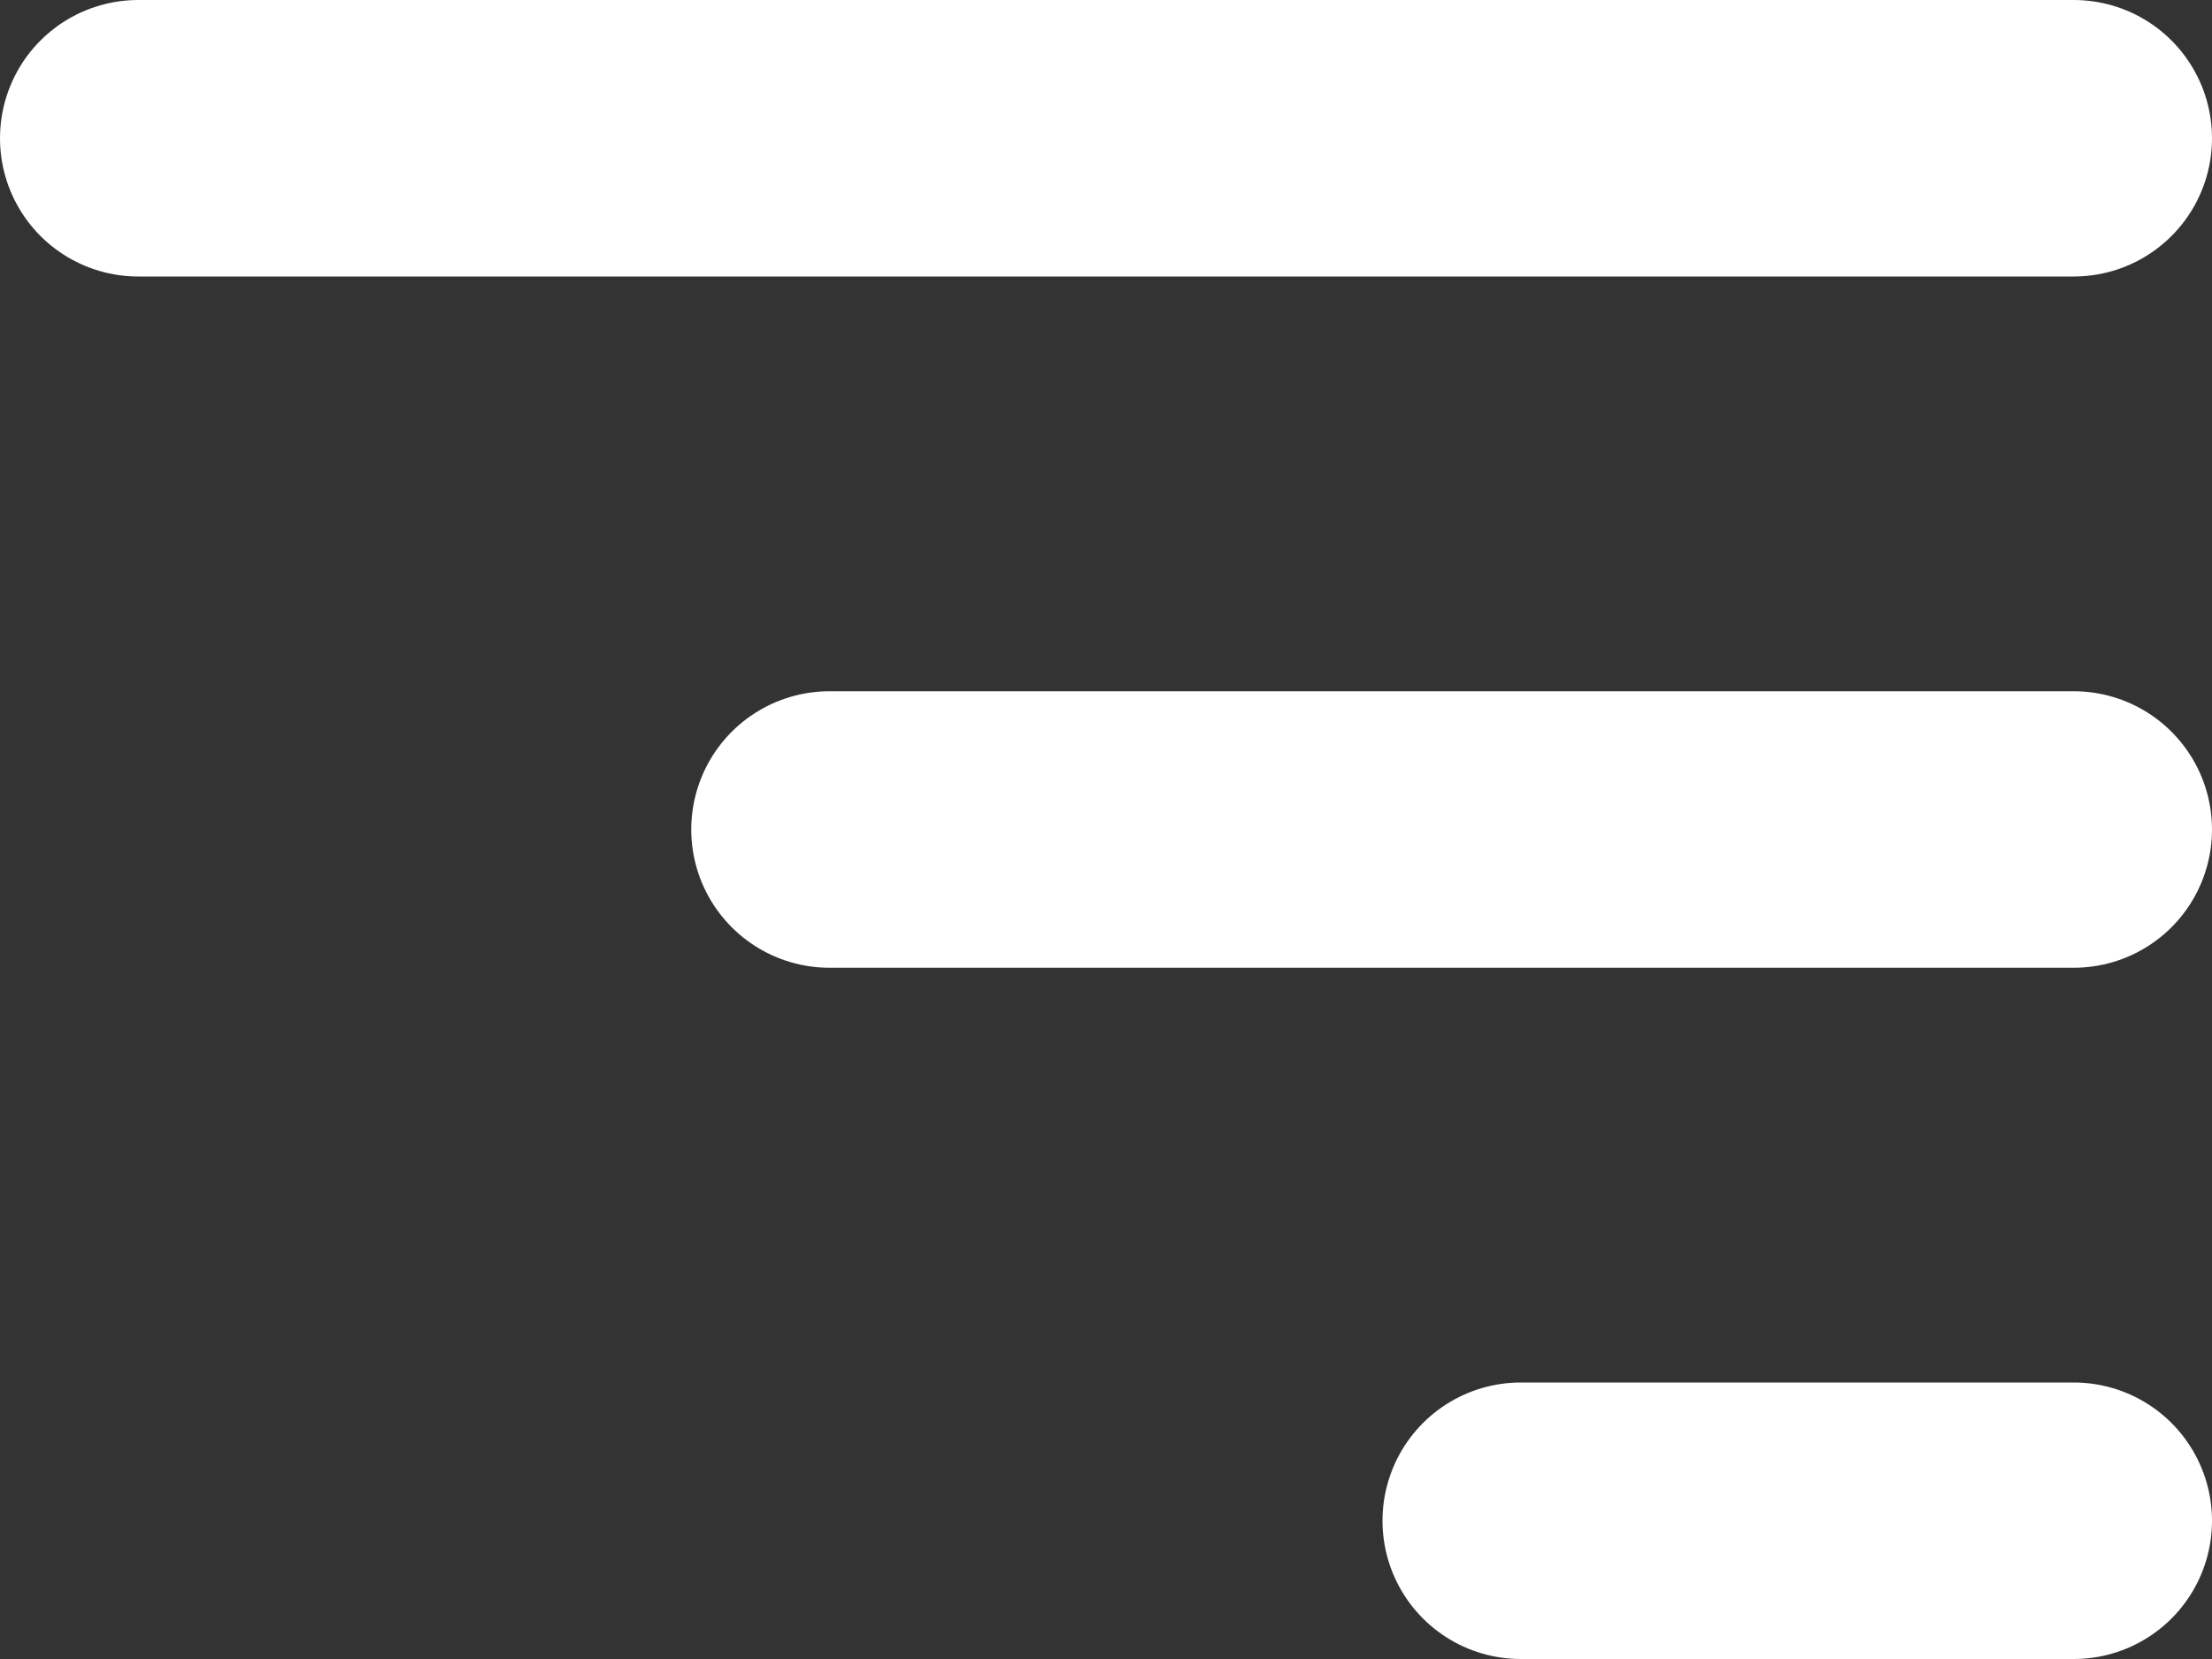 <svg xmlns="http://www.w3.org/2000/svg" width="16" height="12" viewBox="0 0 16 12"><rect x="0" y="0" width="16" height="12" fill="#333333" stroke="none"/><defs><style>.amenu{fill:none;stroke:white;stroke-linecap:round;stroke-linejoin:round;stroke-width:2px;}</style></defs><title>icon-menu</title><path class="amenu" d="M15,1H1M15,6H6m9,5H11"/></svg>
